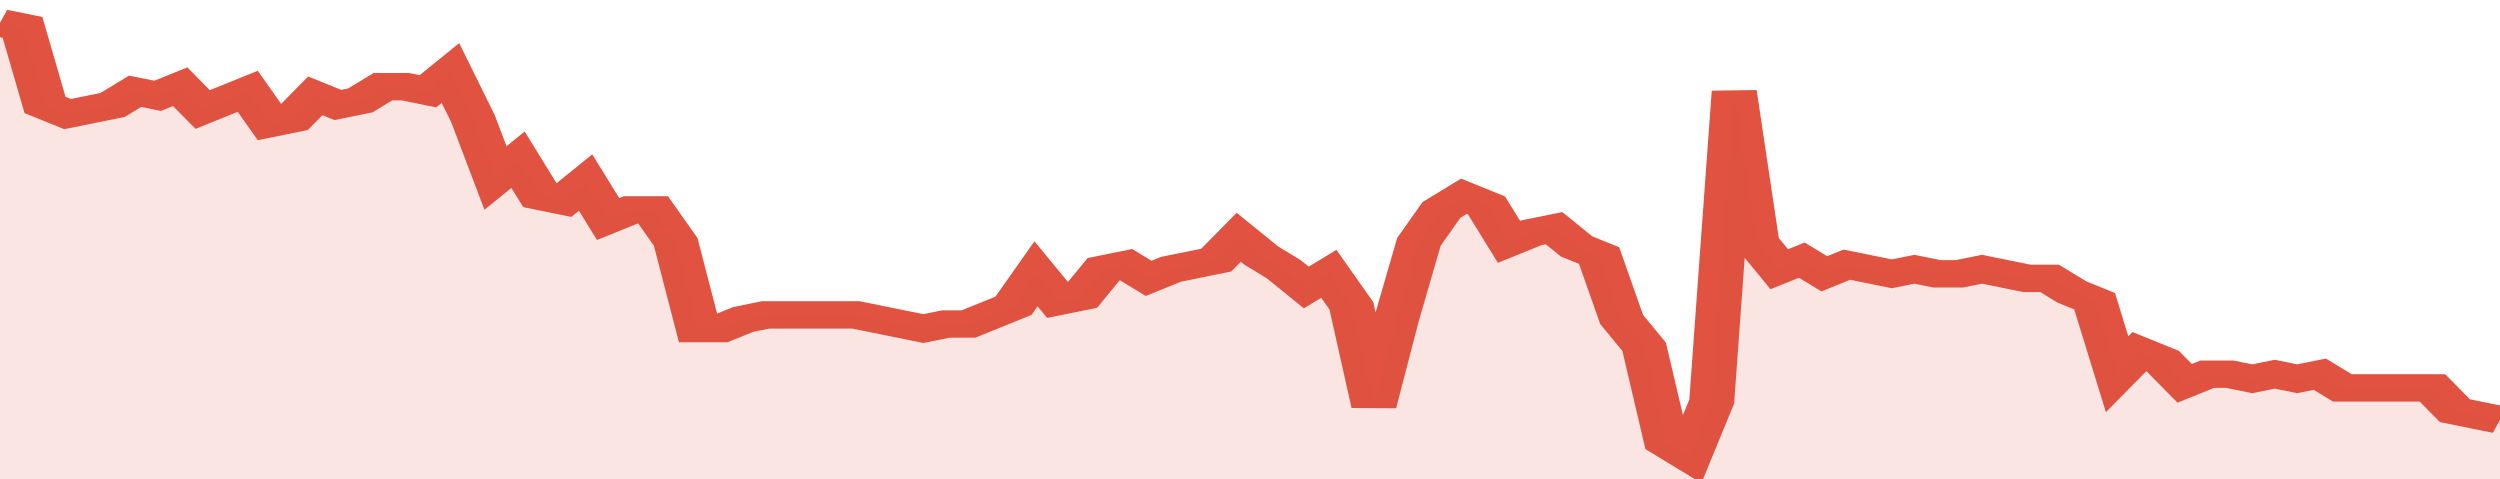 <svg xmlns="http://www.w3.org/2000/svg" viewBox="0 0 333 105" width="120" height="23" preserveAspectRatio="none">
				 <polyline fill="none" stroke="#E15241" stroke-width="6" points="0, 5 3, 6 6, 23 9, 25 12, 24 15, 23 18, 20 21, 21 24, 19 27, 24 30, 22 33, 20 36, 27 39, 26 42, 21 45, 23 48, 22 51, 19 54, 19 57, 20 60, 16 63, 26 66, 39 69, 35 72, 43 75, 44 78, 40 81, 48 84, 46 87, 46 90, 53 93, 72 96, 72 99, 70 102, 69 105, 69 108, 69 111, 69 114, 69 117, 70 120, 71 123, 72 126, 71 129, 71 132, 69 135, 67 138, 60 141, 66 144, 65 147, 59 150, 58 153, 61 156, 59 159, 58 162, 57 165, 52 168, 56 171, 59 174, 63 177, 60 180, 67 183, 89 186, 70 189, 53 192, 46 195, 43 198, 45 201, 53 204, 51 207, 50 210, 54 213, 56 216, 70 219, 76 222, 97 225, 100 228, 88 231, 20 234, 53 237, 59 240, 57 243, 60 246, 58 249, 59 252, 60 255, 59 258, 60 261, 60 264, 59 267, 60 270, 61 273, 61 276, 64 279, 66 282, 82 285, 77 288, 79 291, 84 294, 82 297, 82 300, 83 303, 82 306, 83 309, 82 312, 85 315, 85 318, 85 321, 85 324, 85 327, 90 330, 91 333, 92 333, 92 "> </polyline>
				 <polygon fill="#E15241" opacity="0.15" points="0, 105 0, 5 3, 6 6, 23 9, 25 12, 24 15, 23 18, 20 21, 21 24, 19 27, 24 30, 22 33, 20 36, 27 39, 26 42, 21 45, 23 48, 22 51, 19 54, 19 57, 20 60, 16 63, 26 66, 39 69, 35 72, 43 75, 44 78, 40 81, 48 84, 46 87, 46 90, 53 93, 72 96, 72 99, 70 102, 69 105, 69 108, 69 111, 69 114, 69 117, 70 120, 71 123, 72 126, 71 129, 71 132, 69 135, 67 138, 60 141, 66 144, 65 147, 59 150, 58 153, 61 156, 59 159, 58 162, 57 165, 52 168, 56 171, 59 174, 63 177, 60 180, 67 183, 89 186, 70 189, 53 192, 46 195, 43 198, 45 201, 53 204, 51 207, 50 210, 54 213, 56 216, 70 219, 76 222, 97 225, 100 228, 88 231, 20 234, 53 237, 59 240, 57 243, 60 246, 58 249, 59 252, 60 255, 59 258, 60 261, 60 264, 59 267, 60 270, 61 273, 61 276, 64 279, 66 282, 82 285, 77 288, 79 291, 84 294, 82 297, 82 300, 83 303, 82 306, 83 309, 82 312, 85 315, 85 318, 85 321, 85 324, 85 327, 90 330, 91 333, 92 333, 105 "></polygon>
			</svg>